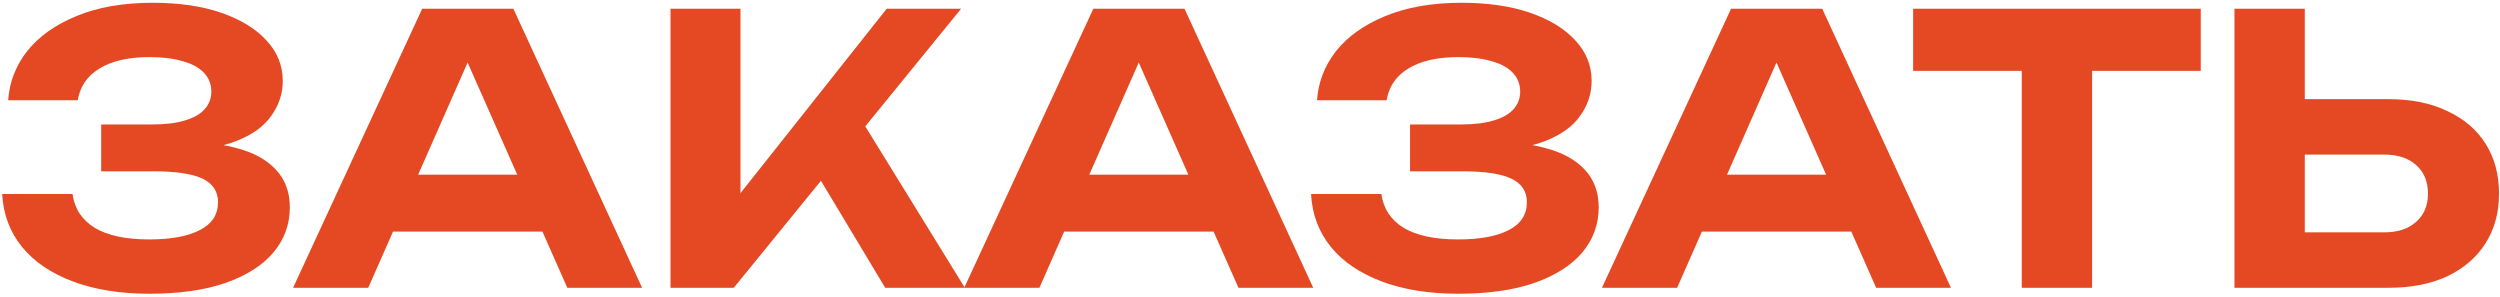 <?xml version="1.0" encoding="UTF-8"?> <svg xmlns="http://www.w3.org/2000/svg" width="860" height="102" viewBox="0 0 860 102" fill="none"> <path d="M51.319 101.048C41.336 101.048 32.589 99.64 25.079 96.824C17.57 94.008 11.725 90.04 7.543 84.92C3.362 79.715 1.101 73.656 0.759 66.744H24.951C25.634 71.779 28.194 75.661 32.632 78.392C37.069 81.037 43.298 82.36 51.319 82.36C58.829 82.36 64.632 81.293 68.728 79.16C72.909 77.027 74.999 73.827 74.999 69.56C74.999 65.891 73.25 63.203 69.751 61.496C66.253 59.789 60.578 58.936 52.727 58.936H34.807V42.808H52.343C56.952 42.808 60.749 42.339 63.736 41.4C66.808 40.461 69.069 39.139 70.519 37.432C71.97 35.725 72.695 33.763 72.695 31.544C72.695 28.984 71.842 26.808 70.135 25.016C68.429 23.224 65.997 21.901 62.84 21.048C59.682 20.109 55.885 19.64 51.447 19.64C44.194 19.64 38.434 20.963 34.167 23.608C29.986 26.168 27.512 29.795 26.744 34.488H2.808C3.234 28.259 5.41 22.627 9.335 17.592C13.346 12.557 18.978 8.547 26.232 5.56C33.57 2.488 42.359 0.952 52.599 0.952C61.645 0.952 69.496 2.104 76.151 4.408C82.808 6.712 87.97 9.869 91.639 13.88C95.394 17.891 97.272 22.541 97.272 27.832C97.272 32.184 95.949 36.195 93.303 39.864C90.743 43.533 86.69 46.435 81.144 48.568C75.682 50.701 68.6 51.725 59.895 51.64V49.08C68.173 48.653 75.255 49.251 81.144 50.872C87.117 52.408 91.682 54.883 94.84 58.296C98.082 61.709 99.704 66.061 99.704 71.352C99.704 77.155 97.826 82.317 94.072 86.84C90.317 91.277 84.813 94.776 77.559 97.336C70.391 99.811 61.645 101.048 51.319 101.048ZM127.187 79.672V60.088H193.491V79.672H127.187ZM176.595 3L220.883 99H195.155L157.139 13.112H164.562L126.675 99H100.819L145.235 3H176.595ZM230.657 99V3H254.721V79.544L248.193 74.68L305.025 3H330.625L252.417 99H230.657ZM276.609 52.536L294.017 37.56L331.905 99H304.513L276.609 52.536ZM358.062 79.672V60.088H424.366V79.672H358.062ZM407.47 3L451.758 99H426.03L388.014 13.112H395.438L357.55 99H331.694L376.11 3H407.47ZM501.57 101.048C491.586 101.048 482.839 99.64 475.33 96.824C467.82 94.008 461.975 90.04 457.794 84.92C453.612 79.715 451.351 73.656 451.01 66.744H475.202C475.884 71.779 478.444 75.661 482.882 78.392C487.319 81.037 493.548 82.36 501.57 82.36C509.079 82.36 514.882 81.293 518.978 79.16C523.159 77.027 525.25 73.827 525.25 69.56C525.25 65.891 523.5 63.203 520.002 61.496C516.503 59.789 510.828 58.936 502.978 58.936H485.058V42.808H502.594C507.202 42.808 510.999 42.339 513.986 41.4C517.058 40.461 519.319 39.139 520.77 37.432C522.22 35.725 522.946 33.763 522.946 31.544C522.946 28.984 522.092 26.808 520.386 25.016C518.679 23.224 516.247 21.901 513.09 21.048C509.932 20.109 506.135 19.64 501.698 19.64C494.444 19.64 488.684 20.963 484.418 23.608C480.236 26.168 477.762 29.795 476.994 34.488H453.058C453.484 28.259 455.66 22.627 459.586 17.592C463.596 12.557 469.228 8.547 476.482 5.56C483.82 2.488 492.61 0.952 502.85 0.952C511.895 0.952 519.746 2.104 526.402 4.408C533.058 6.712 538.22 9.869 541.89 13.88C545.644 17.891 547.522 22.541 547.522 27.832C547.522 32.184 546.199 36.195 543.554 39.864C540.994 43.533 536.94 46.435 531.394 48.568C525.932 50.701 518.85 51.725 510.146 51.64V49.08C518.423 48.653 525.506 49.251 531.394 50.872C537.367 52.408 541.932 54.883 545.09 58.296C548.332 61.709 549.954 66.061 549.954 71.352C549.954 77.155 548.076 82.317 544.322 86.84C540.567 91.277 535.063 94.776 527.81 97.336C520.642 99.811 511.895 101.048 501.57 101.048ZM577.437 79.672V60.088H643.741V79.672H577.437ZM626.845 3L671.133 99H645.405L607.389 13.112H614.812L576.925 99H551.069L595.485 3H626.845ZM695.493 13.752H719.685V99H695.493V13.752ZM658.117 3H757.061V24.376H658.117V3ZM768.657 99V3H792.849V90.68L781.969 79.928H820.113C824.806 79.928 828.475 78.733 831.121 76.344C833.851 73.955 835.217 70.712 835.217 66.616C835.217 62.435 833.851 59.149 831.121 56.76C828.475 54.371 824.806 53.176 820.113 53.176H779.793V34.104H821.521C829.457 34.104 836.241 35.469 841.873 38.2C847.59 40.845 851.985 44.6 855.057 49.464C858.129 54.328 859.665 60.045 859.665 66.616C859.665 73.101 858.129 78.776 855.057 83.64C851.985 88.504 847.59 92.301 841.873 95.032C836.241 97.677 829.457 99 821.521 99H768.657Z" fill="#E44923"></path> </svg> 